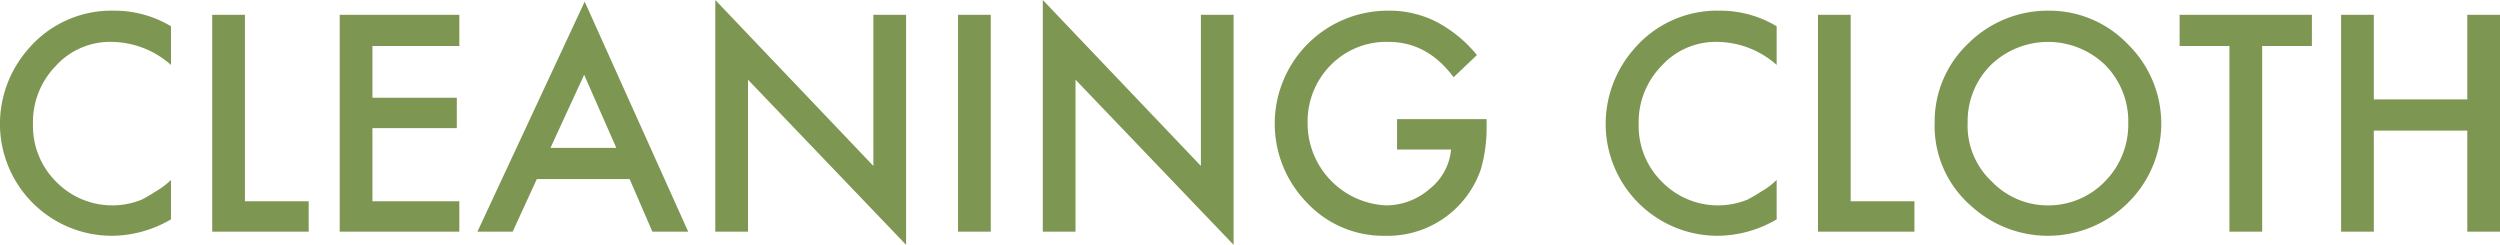<svg xmlns="http://www.w3.org/2000/svg" width="304.312" height="29.8" viewBox="0 0 304.312 29.8">
  <defs>
    <style>
      .cls-1 {
        fill: #7d9651;
        fill-rule: evenodd;
      }
    </style>
  </defs>
  <path id="txt_cleaning_cloth.svg" class="cls-1" d="M542.128,11340.1a13.311,13.311,0,0,0-10.613,4.8,13.821,13.821,0,0,0-3.332,9,13.626,13.626,0,0,0,13.637,13.6,14.335,14.335,0,0,0,7.178-2v-4.8a8.919,8.919,0,0,1-1.854,1.4,19.675,19.675,0,0,1-1.7,1,9.548,9.548,0,0,1-10.442-2.2,9.547,9.547,0,0,1-2.8-7,9.777,9.777,0,0,1,2.8-7.1,8.9,8.9,0,0,1,6.853-2.9,11.054,11.054,0,0,1,7.144,2.8v-4.7a13.309,13.309,0,0,0-6.87-1.9h0Zm11.894,0.5v26.4h11.741v-3.7H558v-22.7h-3.982Zm30.079,0H569.54v26.4H584.1v-3.7H573.522v-8.9h10.271v-3.7H573.522v-6.3H584.1v-3.8Zm23.5,26.4h4.358l-12.6-28-13.057,28h4.29l2.939-6.4h11.3Zm-12.407-10.2,4.1-8.9,3.914,8.9h-8.015Zm24.045,10.2v-18.5l19.243,20.1v-28H634.5v18.4l-19.244-20.2v28.2h3.982Zm25.567-26.4v26.4h3.982v-26.4H644.8Zm14.3,26.4v-18.5l19.243,20.1v-28h-3.982v18.4l-19.243-20.2v28.2h3.982Zm39.136-10h6.579a6.927,6.927,0,0,1-2.615,4.8,8.086,8.086,0,0,1-5.28,2,10.012,10.012,0,0,1-9.571-9.9,9.784,9.784,0,0,1,2.837-7.2,9.475,9.475,0,0,1,7.024-2.8c3.111,0,5.748,1.4,7.913,4.3l2.837-2.7a15.907,15.907,0,0,0-5.042-4.1,12.632,12.632,0,0,0-5.776-1.3,13.755,13.755,0,0,0-9.844,23.4,12.726,12.726,0,0,0,9.485,4,11.975,11.975,0,0,0,11.655-8.1,18.059,18.059,0,0,0,.7-5.3v-0.8h-10.9v3.7Zm39.34-16.9a13.309,13.309,0,0,0-10.612,4.8,13.822,13.822,0,0,0-3.333,9,13.626,13.626,0,0,0,13.638,13.6,14.337,14.337,0,0,0,7.178-2v-4.8a8.923,8.923,0,0,1-1.855,1.4,19.664,19.664,0,0,1-1.7,1,9.548,9.548,0,0,1-10.442-2.2,9.544,9.544,0,0,1-2.8-7,9.774,9.774,0,0,1,2.8-7.1,8.894,8.894,0,0,1,6.853-2.9,11.056,11.056,0,0,1,7.144,2.8v-4.7a13.315,13.315,0,0,0-6.871-1.9h0Zm11.9,0.5v26.4H761.22v-3.7h-7.759v-22.7h-3.982Zm18.679,23.3a13.832,13.832,0,0,0,19.038-.4,13.5,13.5,0,0,0,.017-19.3,13.214,13.214,0,0,0-9.672-4.1,13.714,13.714,0,0,0-9.776,4,13.064,13.064,0,0,0-4.084,9.6,12.88,12.88,0,0,0,4.477,10.2h0Zm2.376-17.2a10.018,10.018,0,0,1,13.894,0,9.744,9.744,0,0,1,2.82,7.1,9.847,9.847,0,0,1-2.854,7.1,9.579,9.579,0,0,1-7.007,2.9,9.437,9.437,0,0,1-6.751-2.9,9.306,9.306,0,0,1-2.939-7.2,9.643,9.643,0,0,1,2.837-7h0Zm39.067-2.3v-3.8H793.5v3.8h6.067v22.6h3.982v-22.6h6.05Zm7.537-3.8h-3.982v26.4h3.982v-12.3H828.52v12.3H832.5v-26.4H828.52v10.3H817.138v-10.3Z" transform="translate(-528.188 -11338.8)"/>
</svg>
